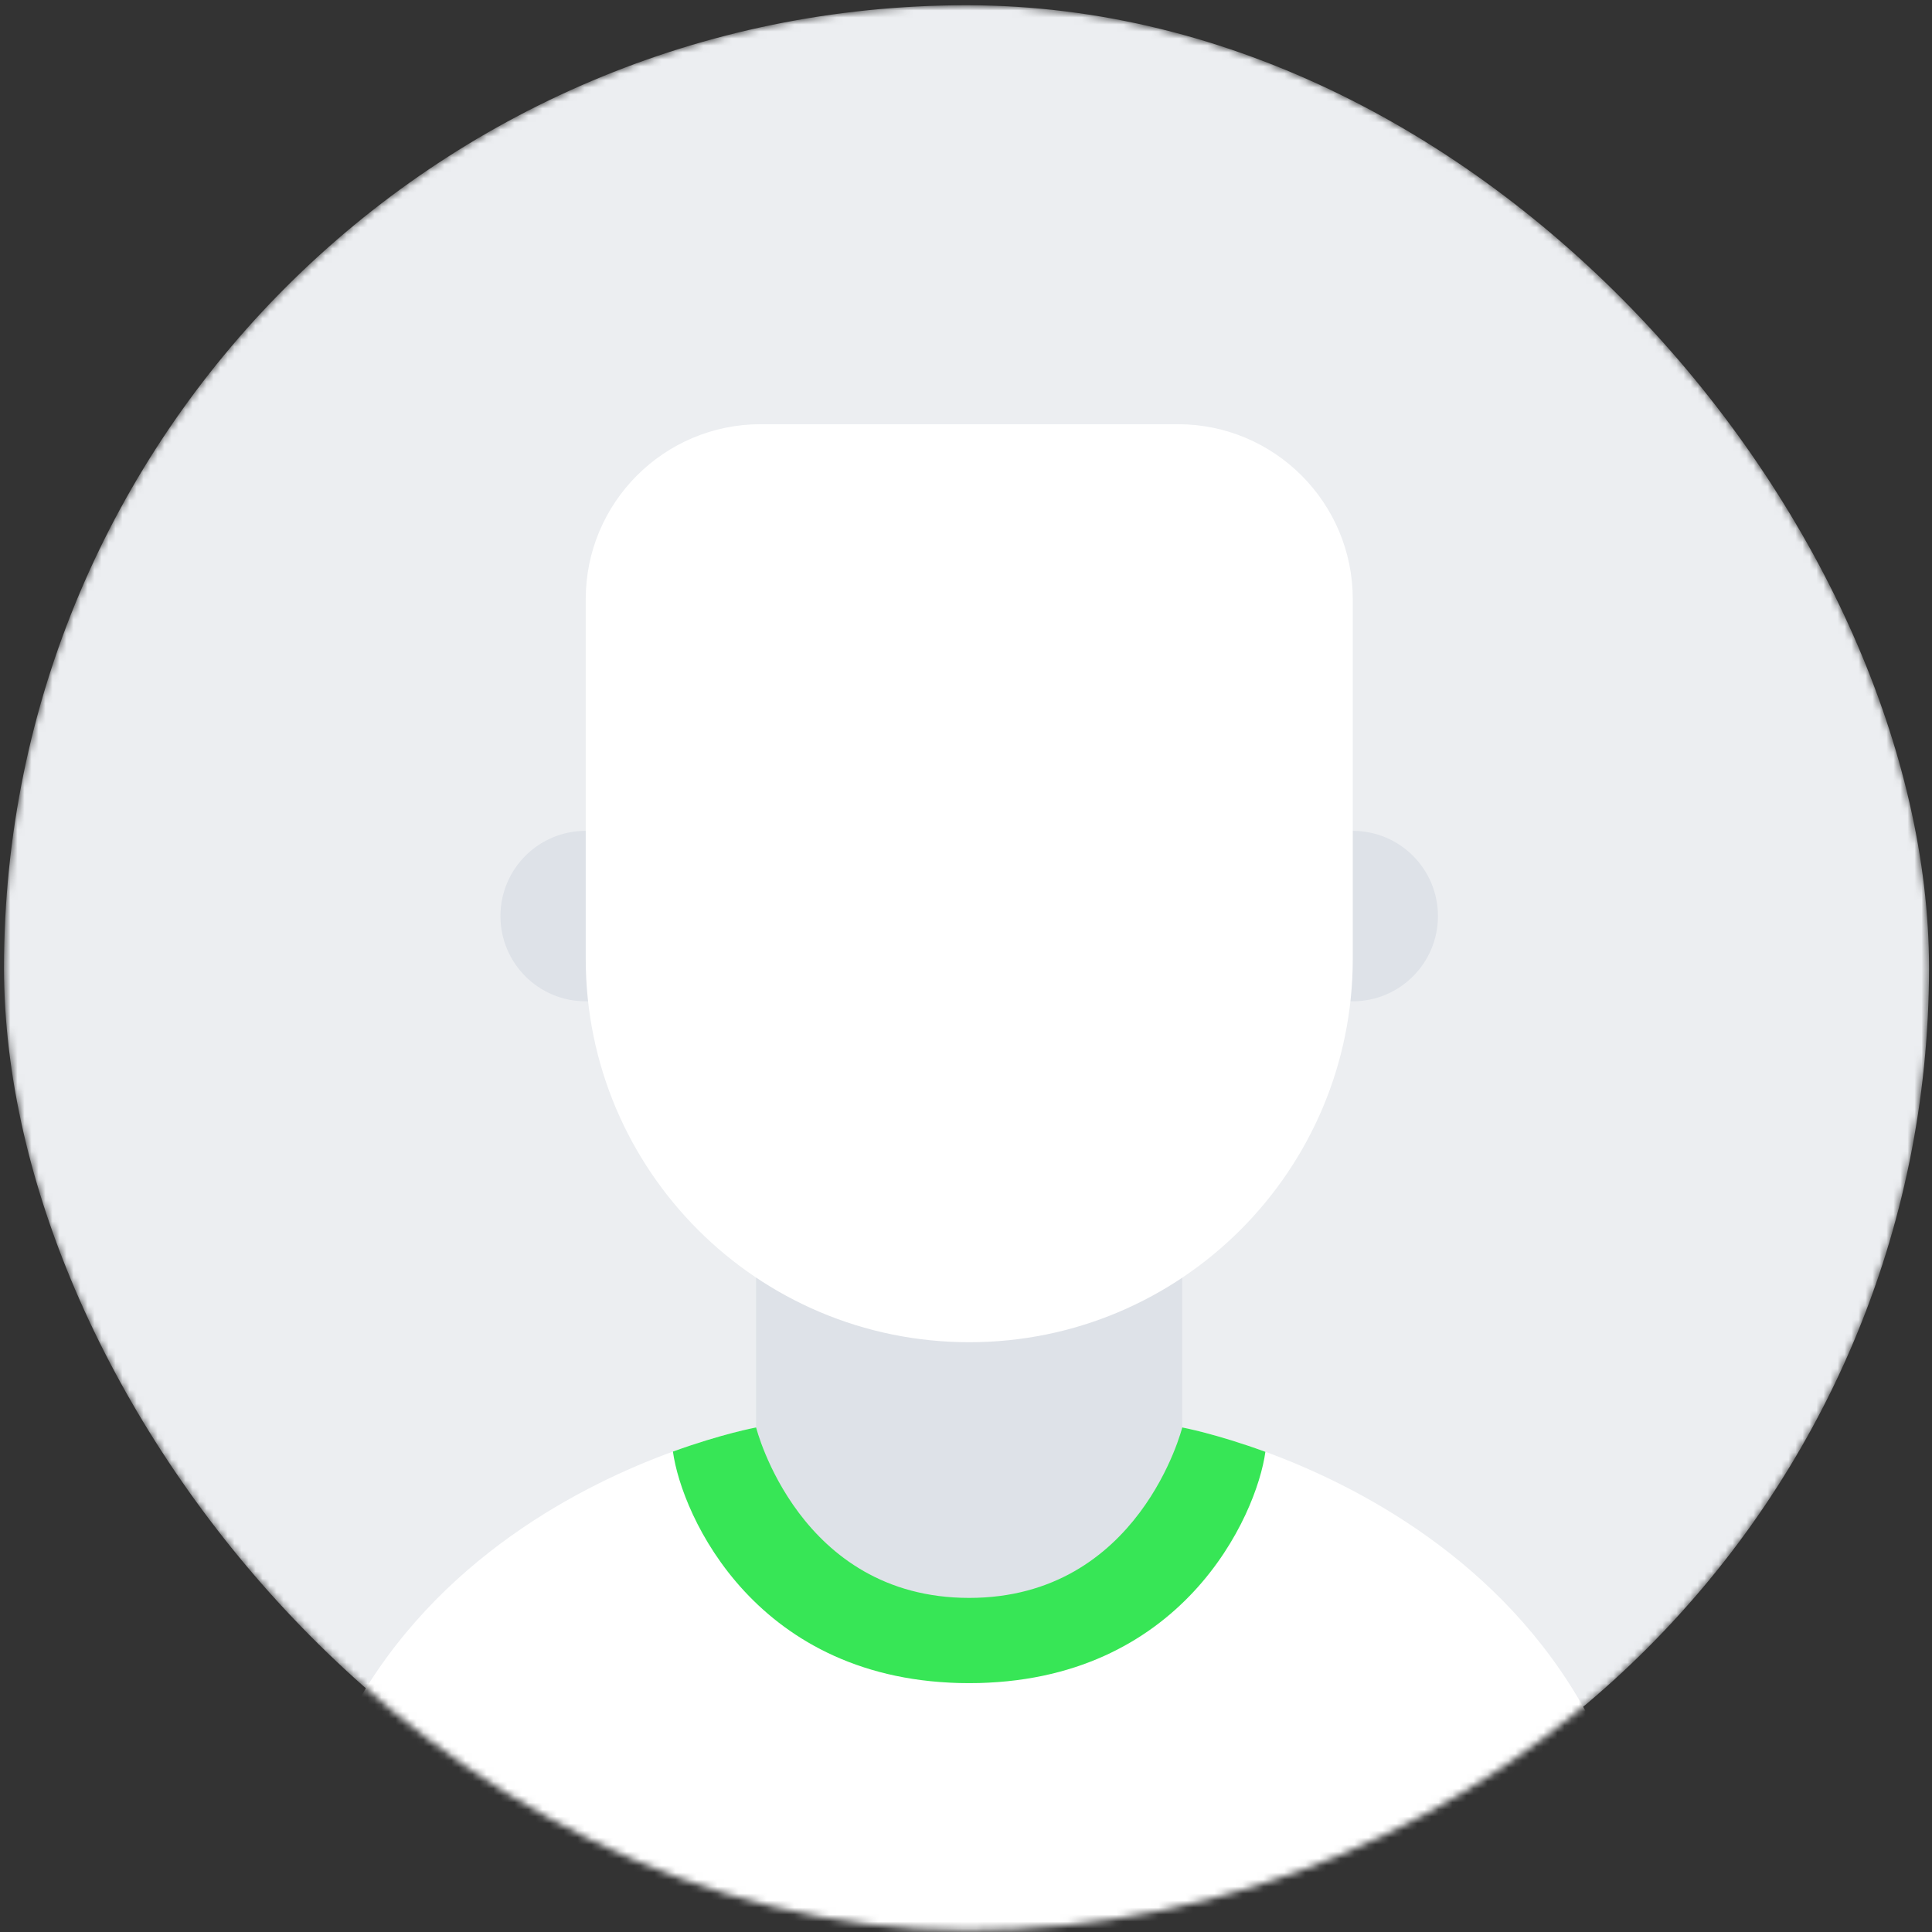 <svg width="276" height="276" viewBox="0 0 276 276" fill="none" xmlns="http://www.w3.org/2000/svg">
<rect x="0" y="0" width="276" height="276" fill="#333333" stroke="none"/>
<mask id="mask0_266_7" style="mask-type:alpha" maskUnits="userSpaceOnUse" x="0" y="0" width="276" height="276">
<rect x="0.574" y="0.75" width="275" height="275" rx="137.5" fill="#F3F5F8"/>
</mask>
<g mask="url(#mask0_266_7)">
<rect x="0.574" y="0.75" width="275" height="275" rx="137.5" fill="#ECEEF1"/>
<path d="M168.902 203.921C168.902 203.921 162.814 228.272 138.463 228.272C114.113 228.272 108.025 203.921 108.025 203.921C108.025 203.921 41.06 216.011 41.06 283.061H235.866C235.866 216.249 168.902 203.921 168.902 203.921Z" fill="white"/>
<path d="M138.454 240.447C108.016 240.447 108.016 203.921 108.016 203.921V167.395H168.892V203.921C168.892 203.921 168.892 240.447 138.454 240.447Z" fill="#DEE2E8"/>
<path d="M205.421 130.869C205.421 137.596 199.973 143.044 193.246 143.044C186.519 143.044 181.07 137.596 181.07 130.869C181.07 124.142 186.519 118.693 193.246 118.693C199.973 118.693 205.421 124.142 205.421 130.869ZM95.843 130.869C95.843 137.596 90.394 143.044 83.668 143.044C76.941 143.044 71.492 137.596 71.492 130.869C71.492 124.142 76.941 118.693 83.668 118.693C90.394 118.693 95.843 124.142 95.843 130.869Z" fill="#DEE2E8"/>
<path d="M83.676 136.957V85.6C83.676 71.793 94.869 60.6 108.676 60.6H168.254C182.061 60.6 193.254 71.793 193.254 85.6V136.957C193.254 167.218 168.727 191.746 138.465 191.746C108.203 191.746 83.676 167.218 83.676 136.957Z" fill="white"/>
<path d="M138.454 240.447C168.893 240.447 179.516 216.523 180.77 207.403C173.726 204.822 168.893 203.921 168.893 203.921C168.893 203.921 162.805 228.272 138.454 228.272C114.104 228.272 108.016 203.921 108.016 203.921C108.016 203.921 103.182 204.81 96.133 207.367C97.375 216.468 108.016 240.447 138.454 240.447Z" fill="#37E656"/>
</g>
</svg>
